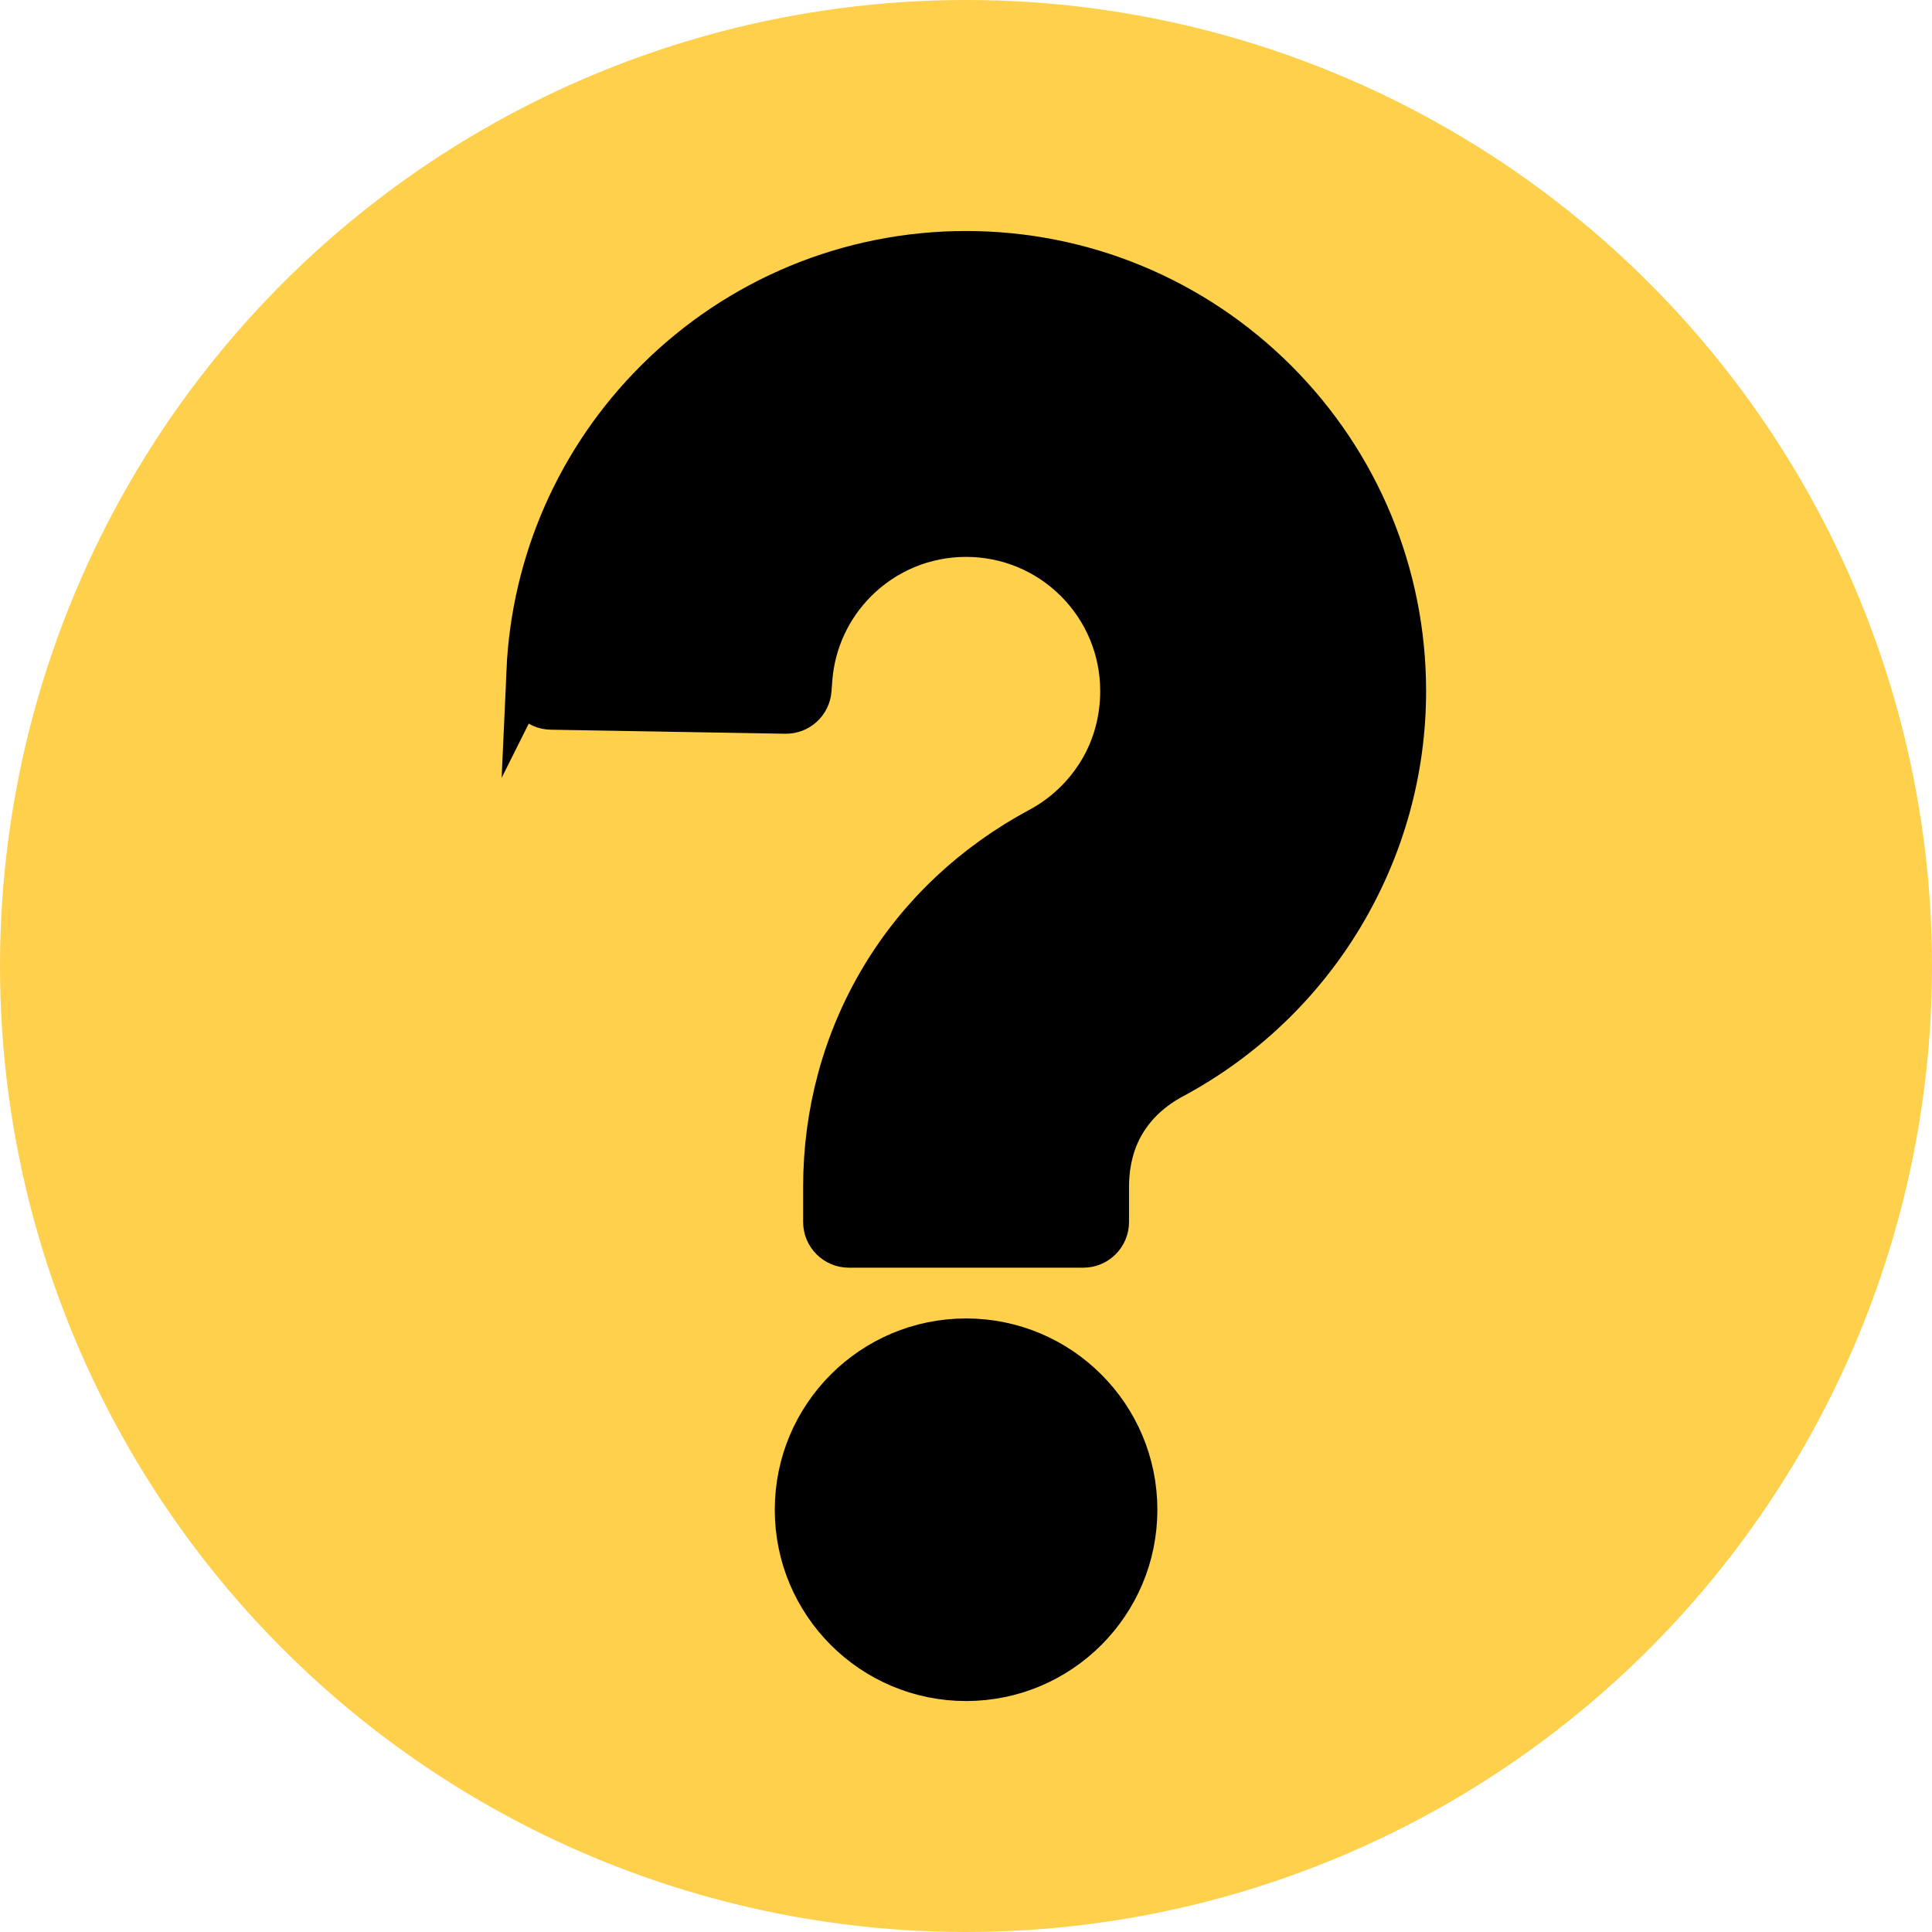 <?xml version="1.0" encoding="UTF-8"?>
<svg id="Layer_1" data-name="Layer 1" xmlns="http://www.w3.org/2000/svg" viewBox="0 0 507 507">
  <defs>
    <style>
      .cls-1 {
        fill: #ffd04c;
      }

      .cls-2 {
        fill-rule: evenodd;
        stroke: #000;
        stroke-miterlimit: 10;
        stroke-width: 12px;
      }
    </style>
  </defs>
  <circle class="cls-1" cx="253.5" cy="253.5" r="253.5"/>
  <g>
    <path class="cls-2" d="M253.52,351.99c24.4,0,44.2,19.79,44.2,44.2s-19.79,44.2-44.2,44.2-44.2-19.79-44.2-44.2,19.79-44.2,44.2-44.2Z"/>
    <path class="cls-2" d="M138.89,176.21c1.28-28.69,13.19-55.68,33.5-75.98,21.58-21.58,50.6-33.61,81.12-33.61s59.54,12.03,81.12,33.61c21.58,21.57,33.61,50.6,33.61,81.12,0,20.79-5.65,41.02-16.33,58.84-10.67,17.82-26.05,32.45-44.37,42.26-5.28,2.83-9.8,6.83-12.88,11.99-3.09,5.15-4.38,11.12-4.38,17.08v9.16c0,3.3-2.69,5.99-5.98,5.99h-61.56c-3.29,0-5.98-2.69-5.98-5.99v-9.16c0-19.36,5.01-38.14,14.96-54.75,9.96-16.64,24.24-29.85,41.3-39,6.59-3.53,12.11-8.84,15.96-15.26,3.83-6.41,5.74-13.71,5.74-21.17,0-10.97-4.31-21.38-12.06-29.14-7.76-7.76-18.17-12.06-29.14-12.06s-21.38,4.31-29.14,12.06c-6.98,6.98-11.21,16.17-11.95,26.01l-.21,2.79c-.24,3.17-2.89,5.6-6.07,5.55l-61.51-1.06c-1.68-.03-3.11-.66-4.25-1.89-1.15-1.22-1.69-2.69-1.62-4.37l.13-3.04h0Z"/>
  </g>
</svg>